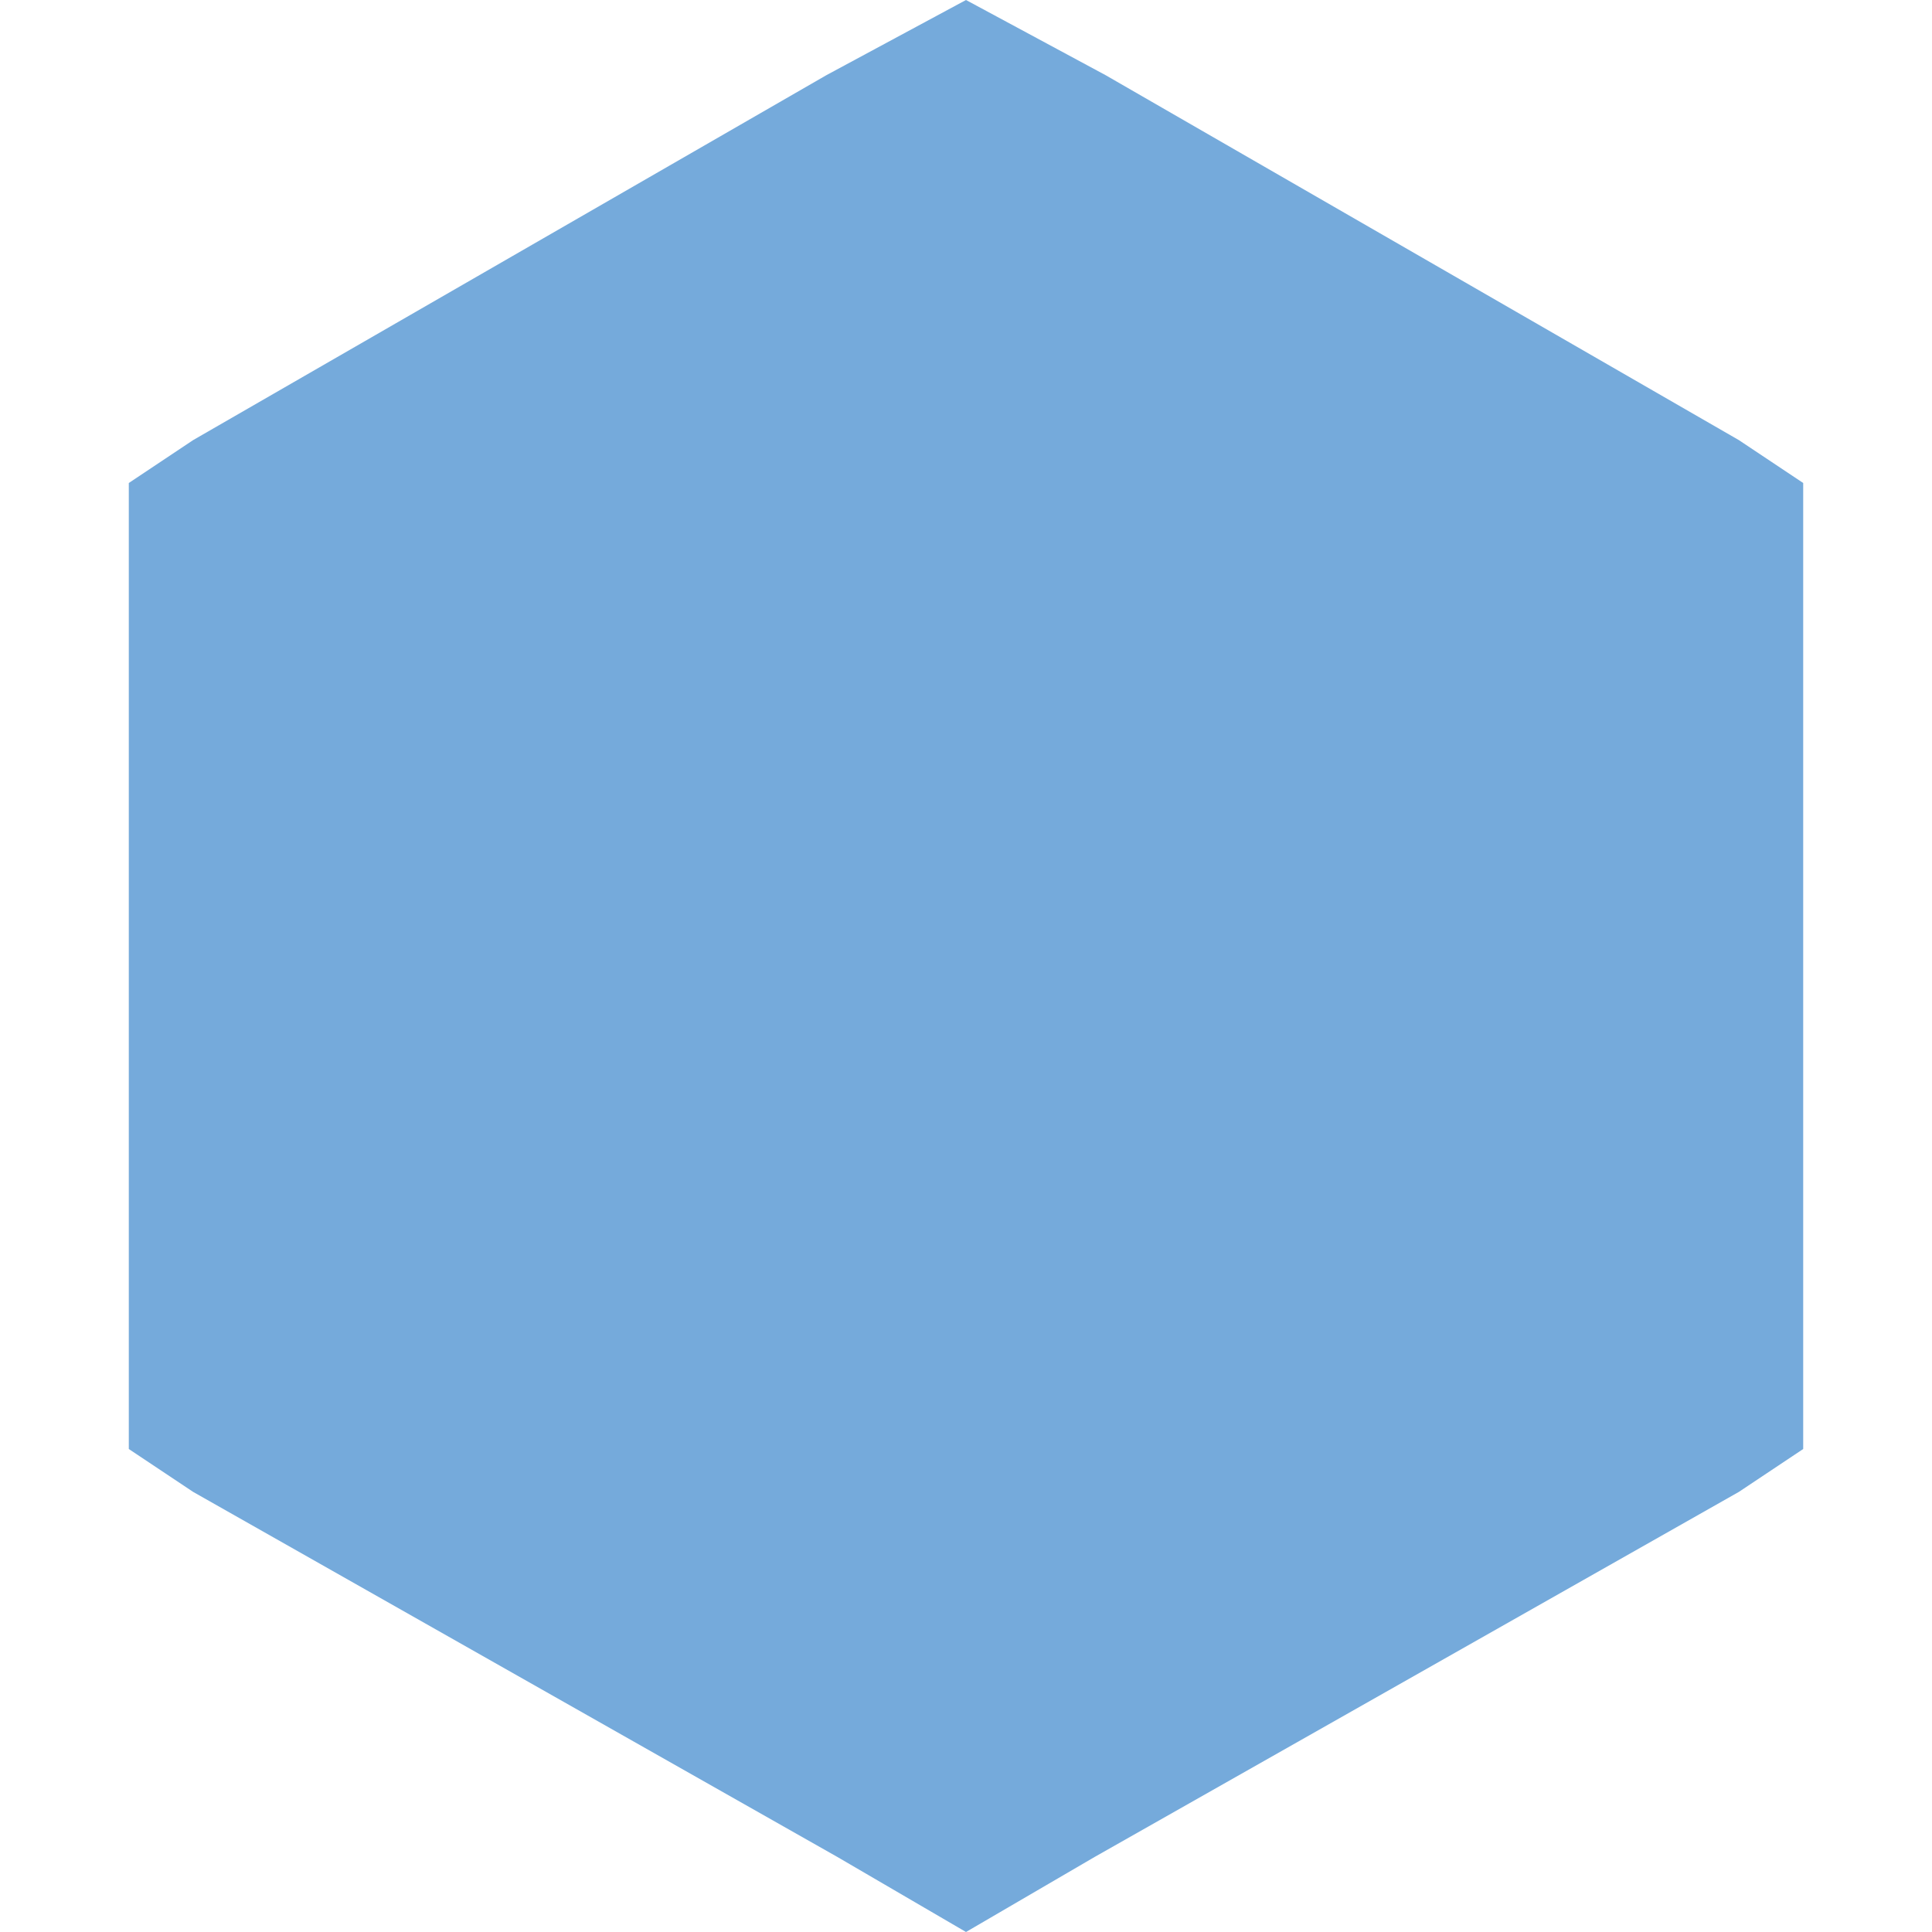 <?xml version="1.0" encoding="utf-8"?>
<!-- Generator: Adobe Illustrator 23.0.1, SVG Export Plug-In . SVG Version: 6.00 Build 0)  -->
<svg version="1.1" id="Layer_1" xmlns="http://www.w3.org/2000/svg" xmlns:xlink="http://www.w3.org/1999/xlink" x="0px" y="0px"
	 viewBox="0 0 18 18" style="enable-background:new 0 0 18 18;" xml:space="preserve">
<style type="text/css">
	.st0{fill:#E6B35A;}
	.st1{fill:#428BCA;}
	.st2{fill:none;}
	.st3{fill:#75AADB;}
</style>
<g id="Gray_Logo">
</g>
<g id="Black_Letters">
</g>
<g id="White_Letters">
</g>
<g id="R_Ball">
</g>
<g>
	<path class="st0" d="M9,13.4C9,13.4,9,13.4,9,13.4L9,13.4C9,13.4,9,13.4,9,13.4z"/>
</g>
<g>
	<path class="st1" d="M13.1,9c-0.1,0-0.2,0-0.3,0.1c-0.2,0-0.4,0.1-0.5,0.2c0,0,0,0,0,0c0,0,0,0.1,0,0.2c0,0.1,0.1,0.1,0.1,0.2
		c0.1,0,0.1,0.1,0.2,0.1C12.8,9.7,13,9.5,13.1,9C13.2,9,13.1,9,13.1,9C13.1,9,13.1,9,13.1,9z"/>
	<g>
		<path class="st2" d="M3.8,9.7L3.8,9.7C3.7,9.7,3.8,9.7,3.8,9.7z"/>
		<path class="st3" d="M16.2,4.1l-5.9-3.4L9,0L7.7,0.7L1.8,4.1L1.2,4.5v9l0.6,0.4l6,3.4L9,18l1.2-0.7l6-3.4l0.6-0.4v-9L16.2,4.1z"/>
	</g>
</g>
</svg>
